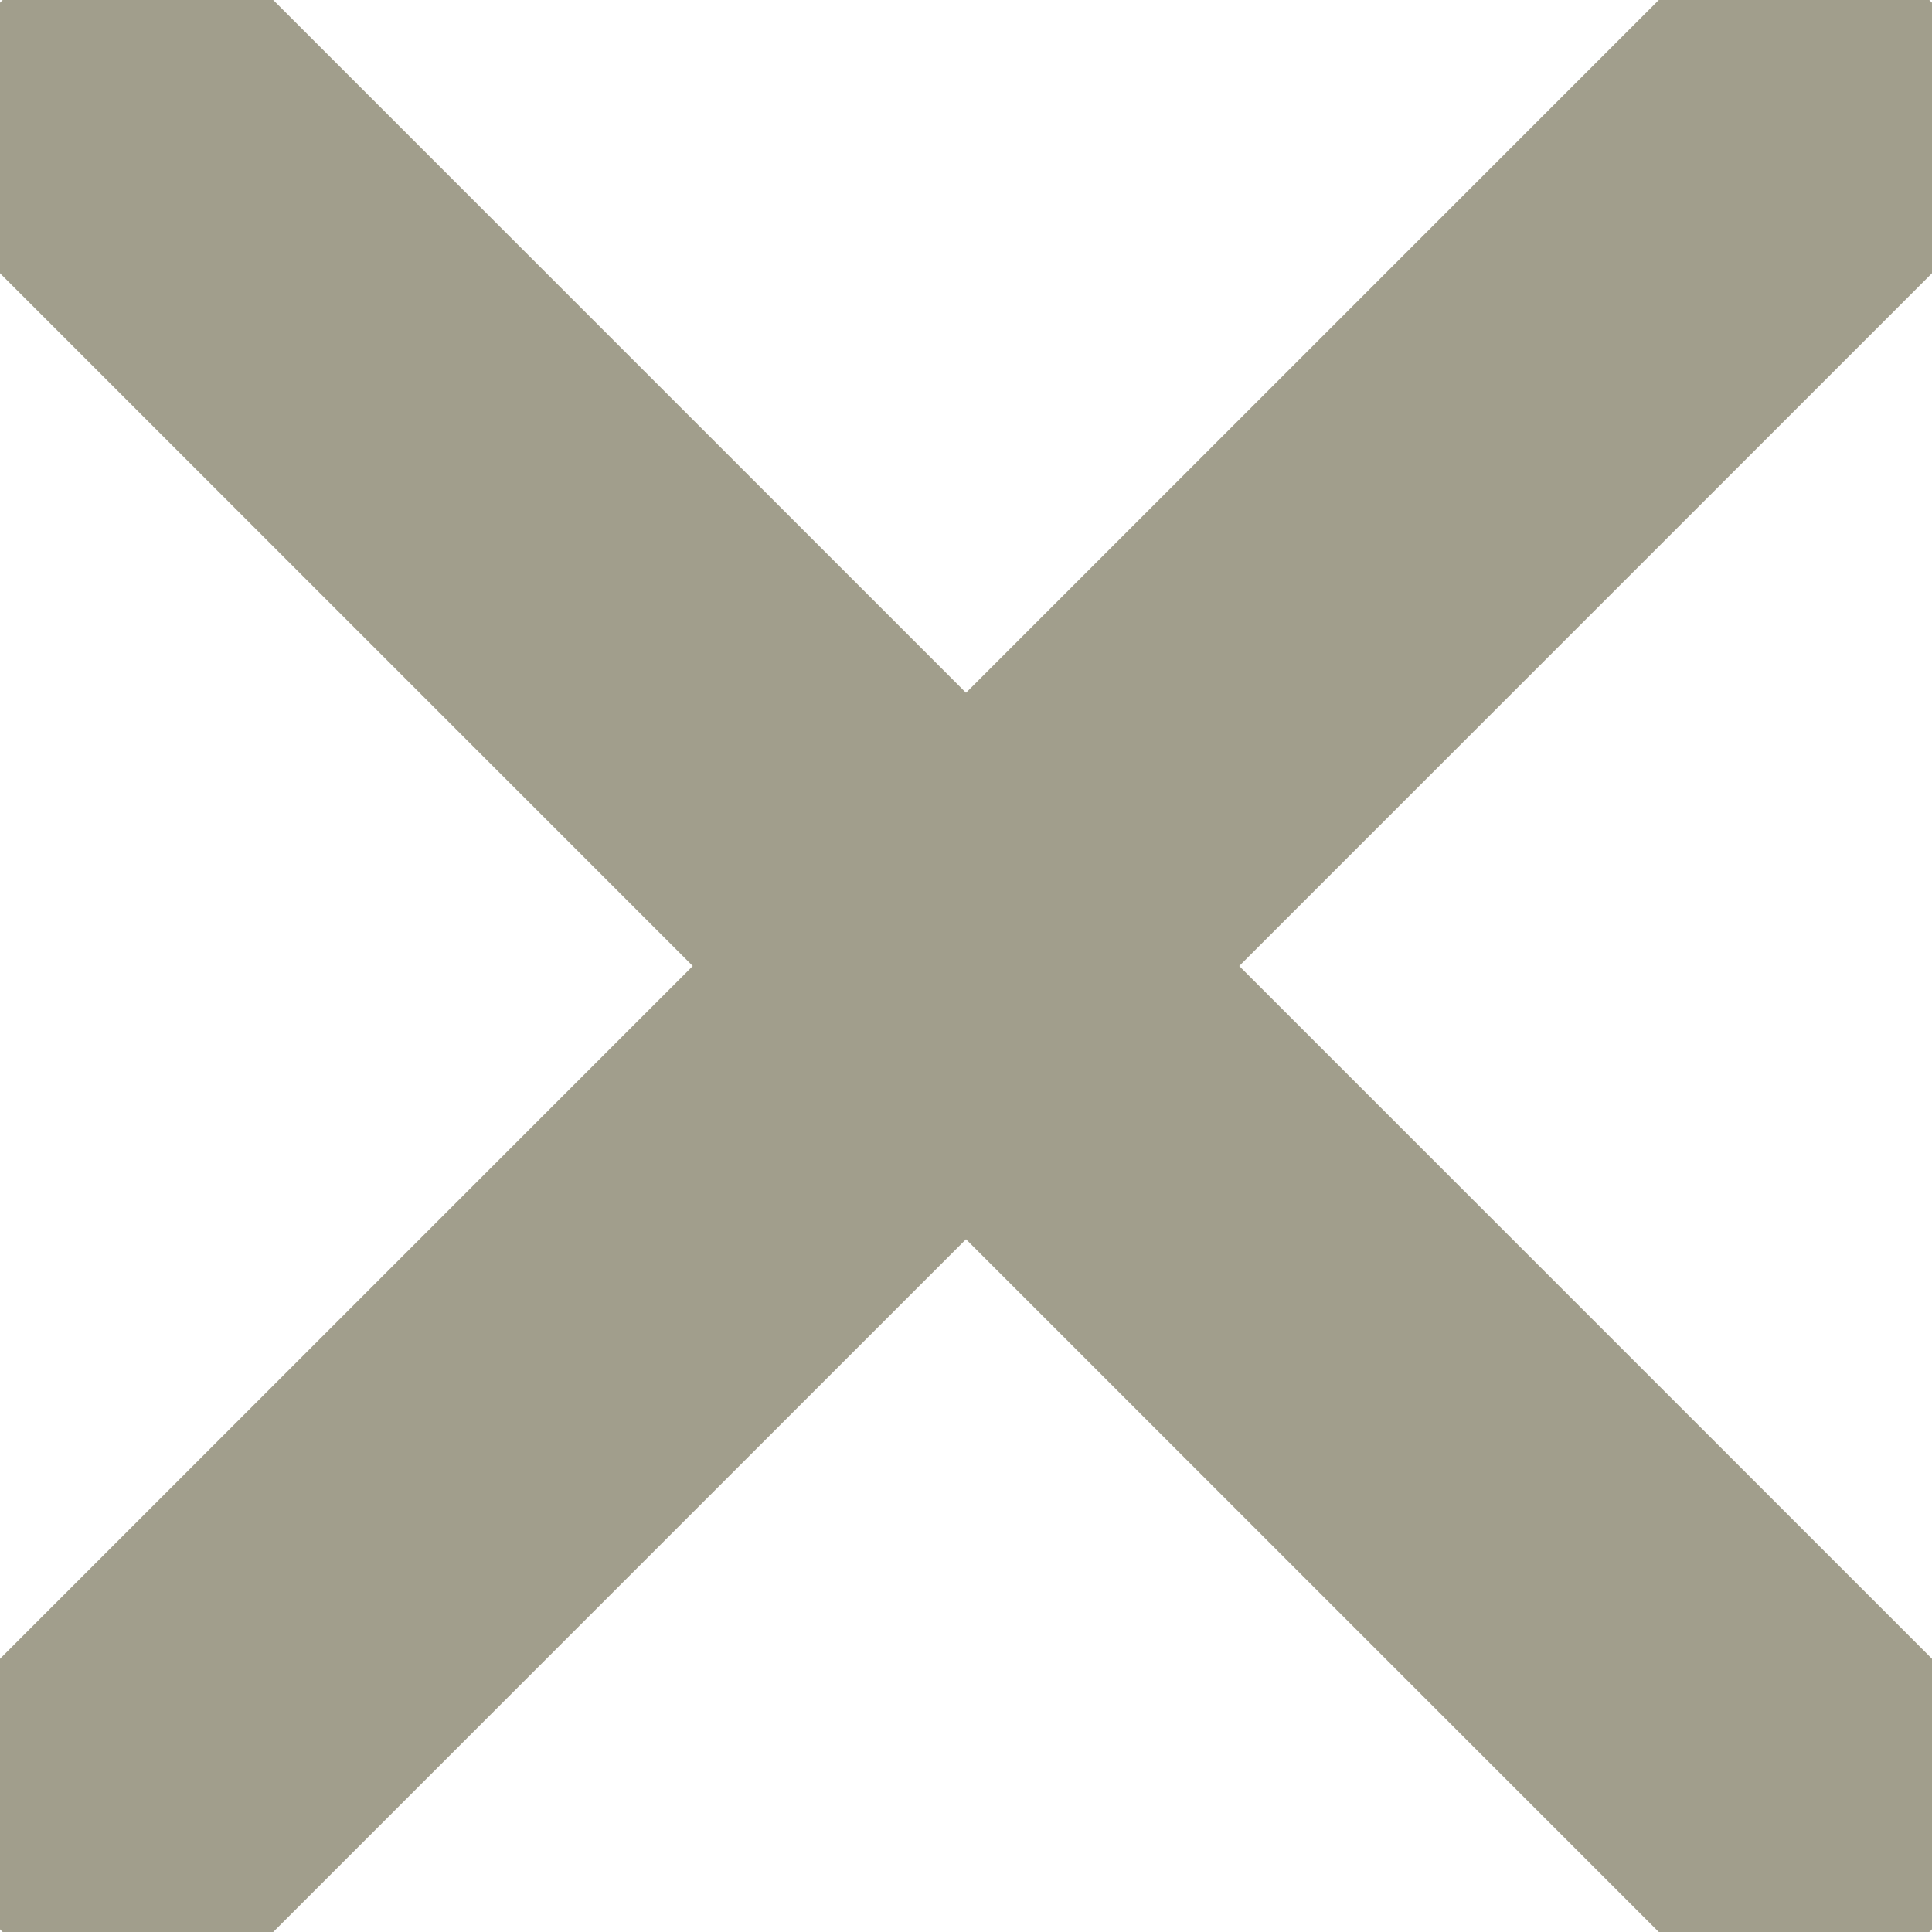 <svg width="10" height="10" viewBox="0 0 10 10" fill="none" xmlns="http://www.w3.org/2000/svg">
<g clip-path="url(#clip0_160_312)">
<path d="M9.286 0.714L0.714 9.286" stroke="#A19E8C" stroke-width="2" stroke-linecap="round" stroke-linejoin="round"/>
<path d="M0.714 0.714L9.286 9.286" stroke="#A19E8C" stroke-width="2" stroke-linecap="round" stroke-linejoin="round"/>
</g>
<defs>
<clipPath id="clip0_160_312">
<rect width="10" height="10" fill="white"/>
</clipPath>
</defs>
</svg>

